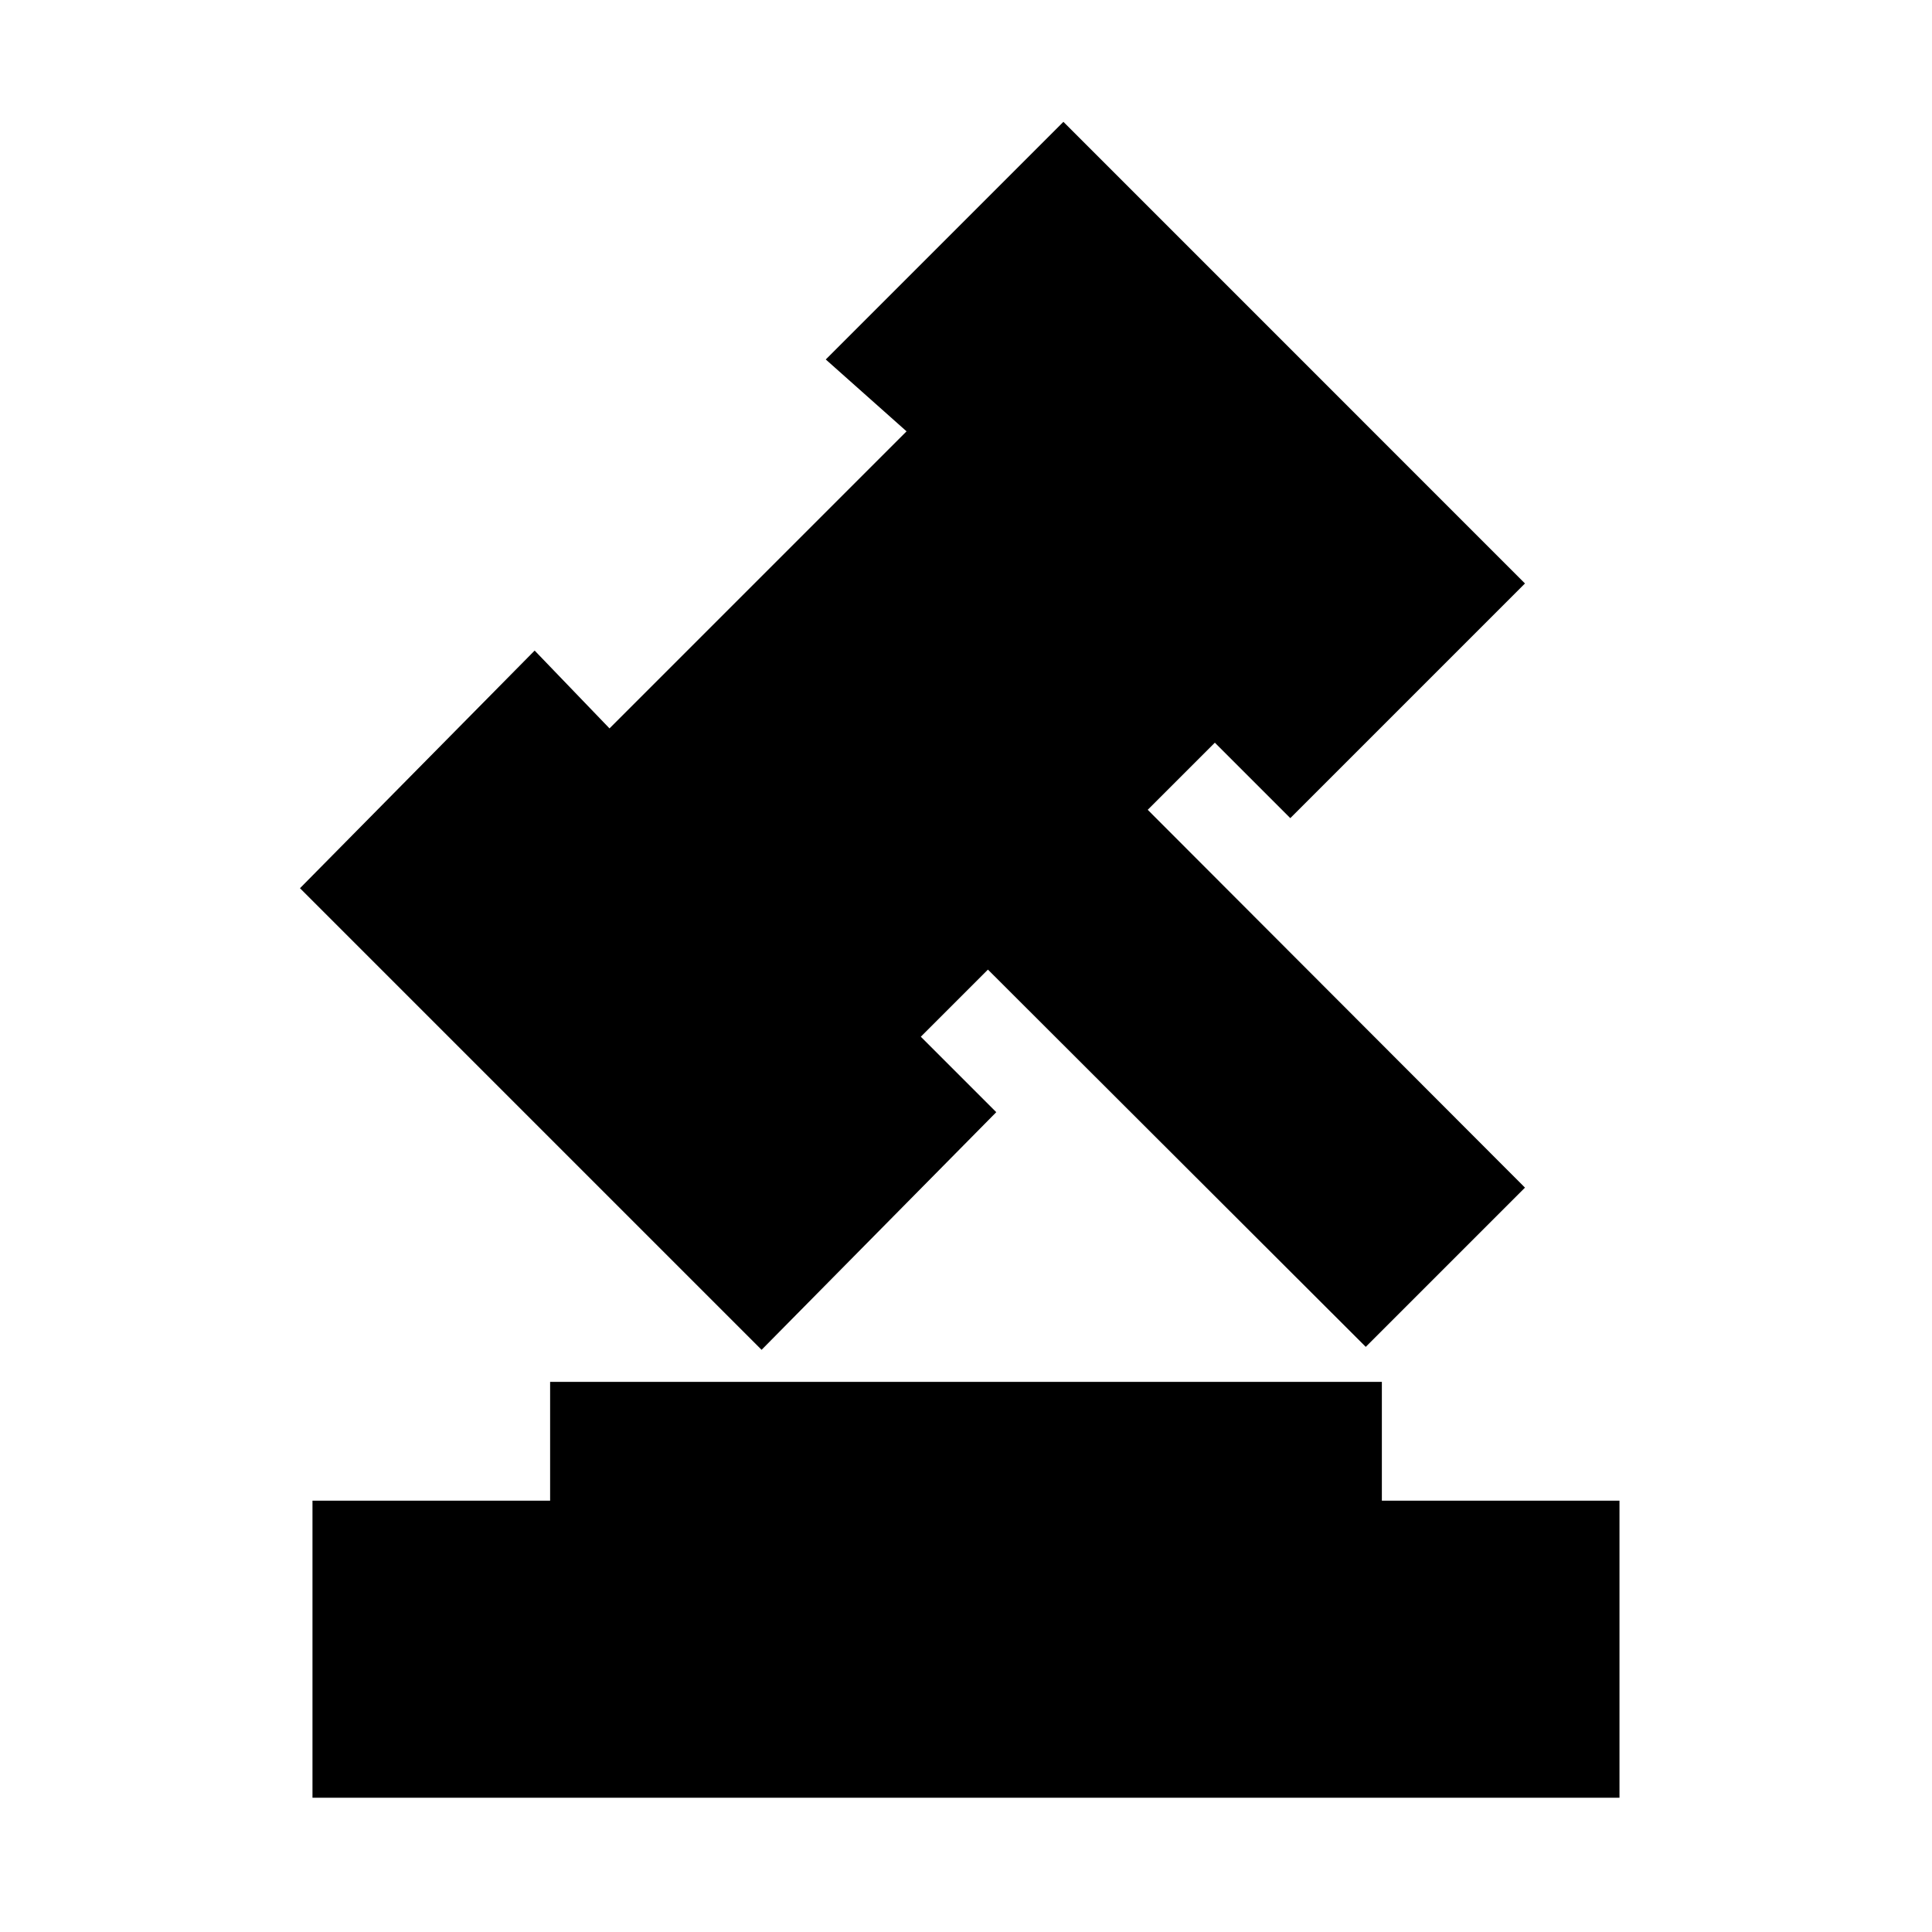 <?xml version="1.0" encoding="UTF-8"?>
<!-- Uploaded to: ICON Repo, www.svgrepo.com, Generator: ICON Repo Mixer Tools -->
<svg fill="#000000" width="800px" height="800px" version="1.1" viewBox="144 144 512 512" xmlns="http://www.w3.org/2000/svg">
 <path d="m573.18 541.7v78.719h-346.37v-78.719h62.977v-31.488h220.42v31.488zm-165.16-102.96-19.996-19.996 17.789-17.789 100.13 99.977 42.195-42.195-99.977-100.13 17.789-17.789 19.996 19.996 62.188-62.188-122.32-122.34-62.977 62.977 21.41 19.047-78.719 78.723-19.84-20.625-62.188 62.977 122.33 122.33z"/>
</svg>